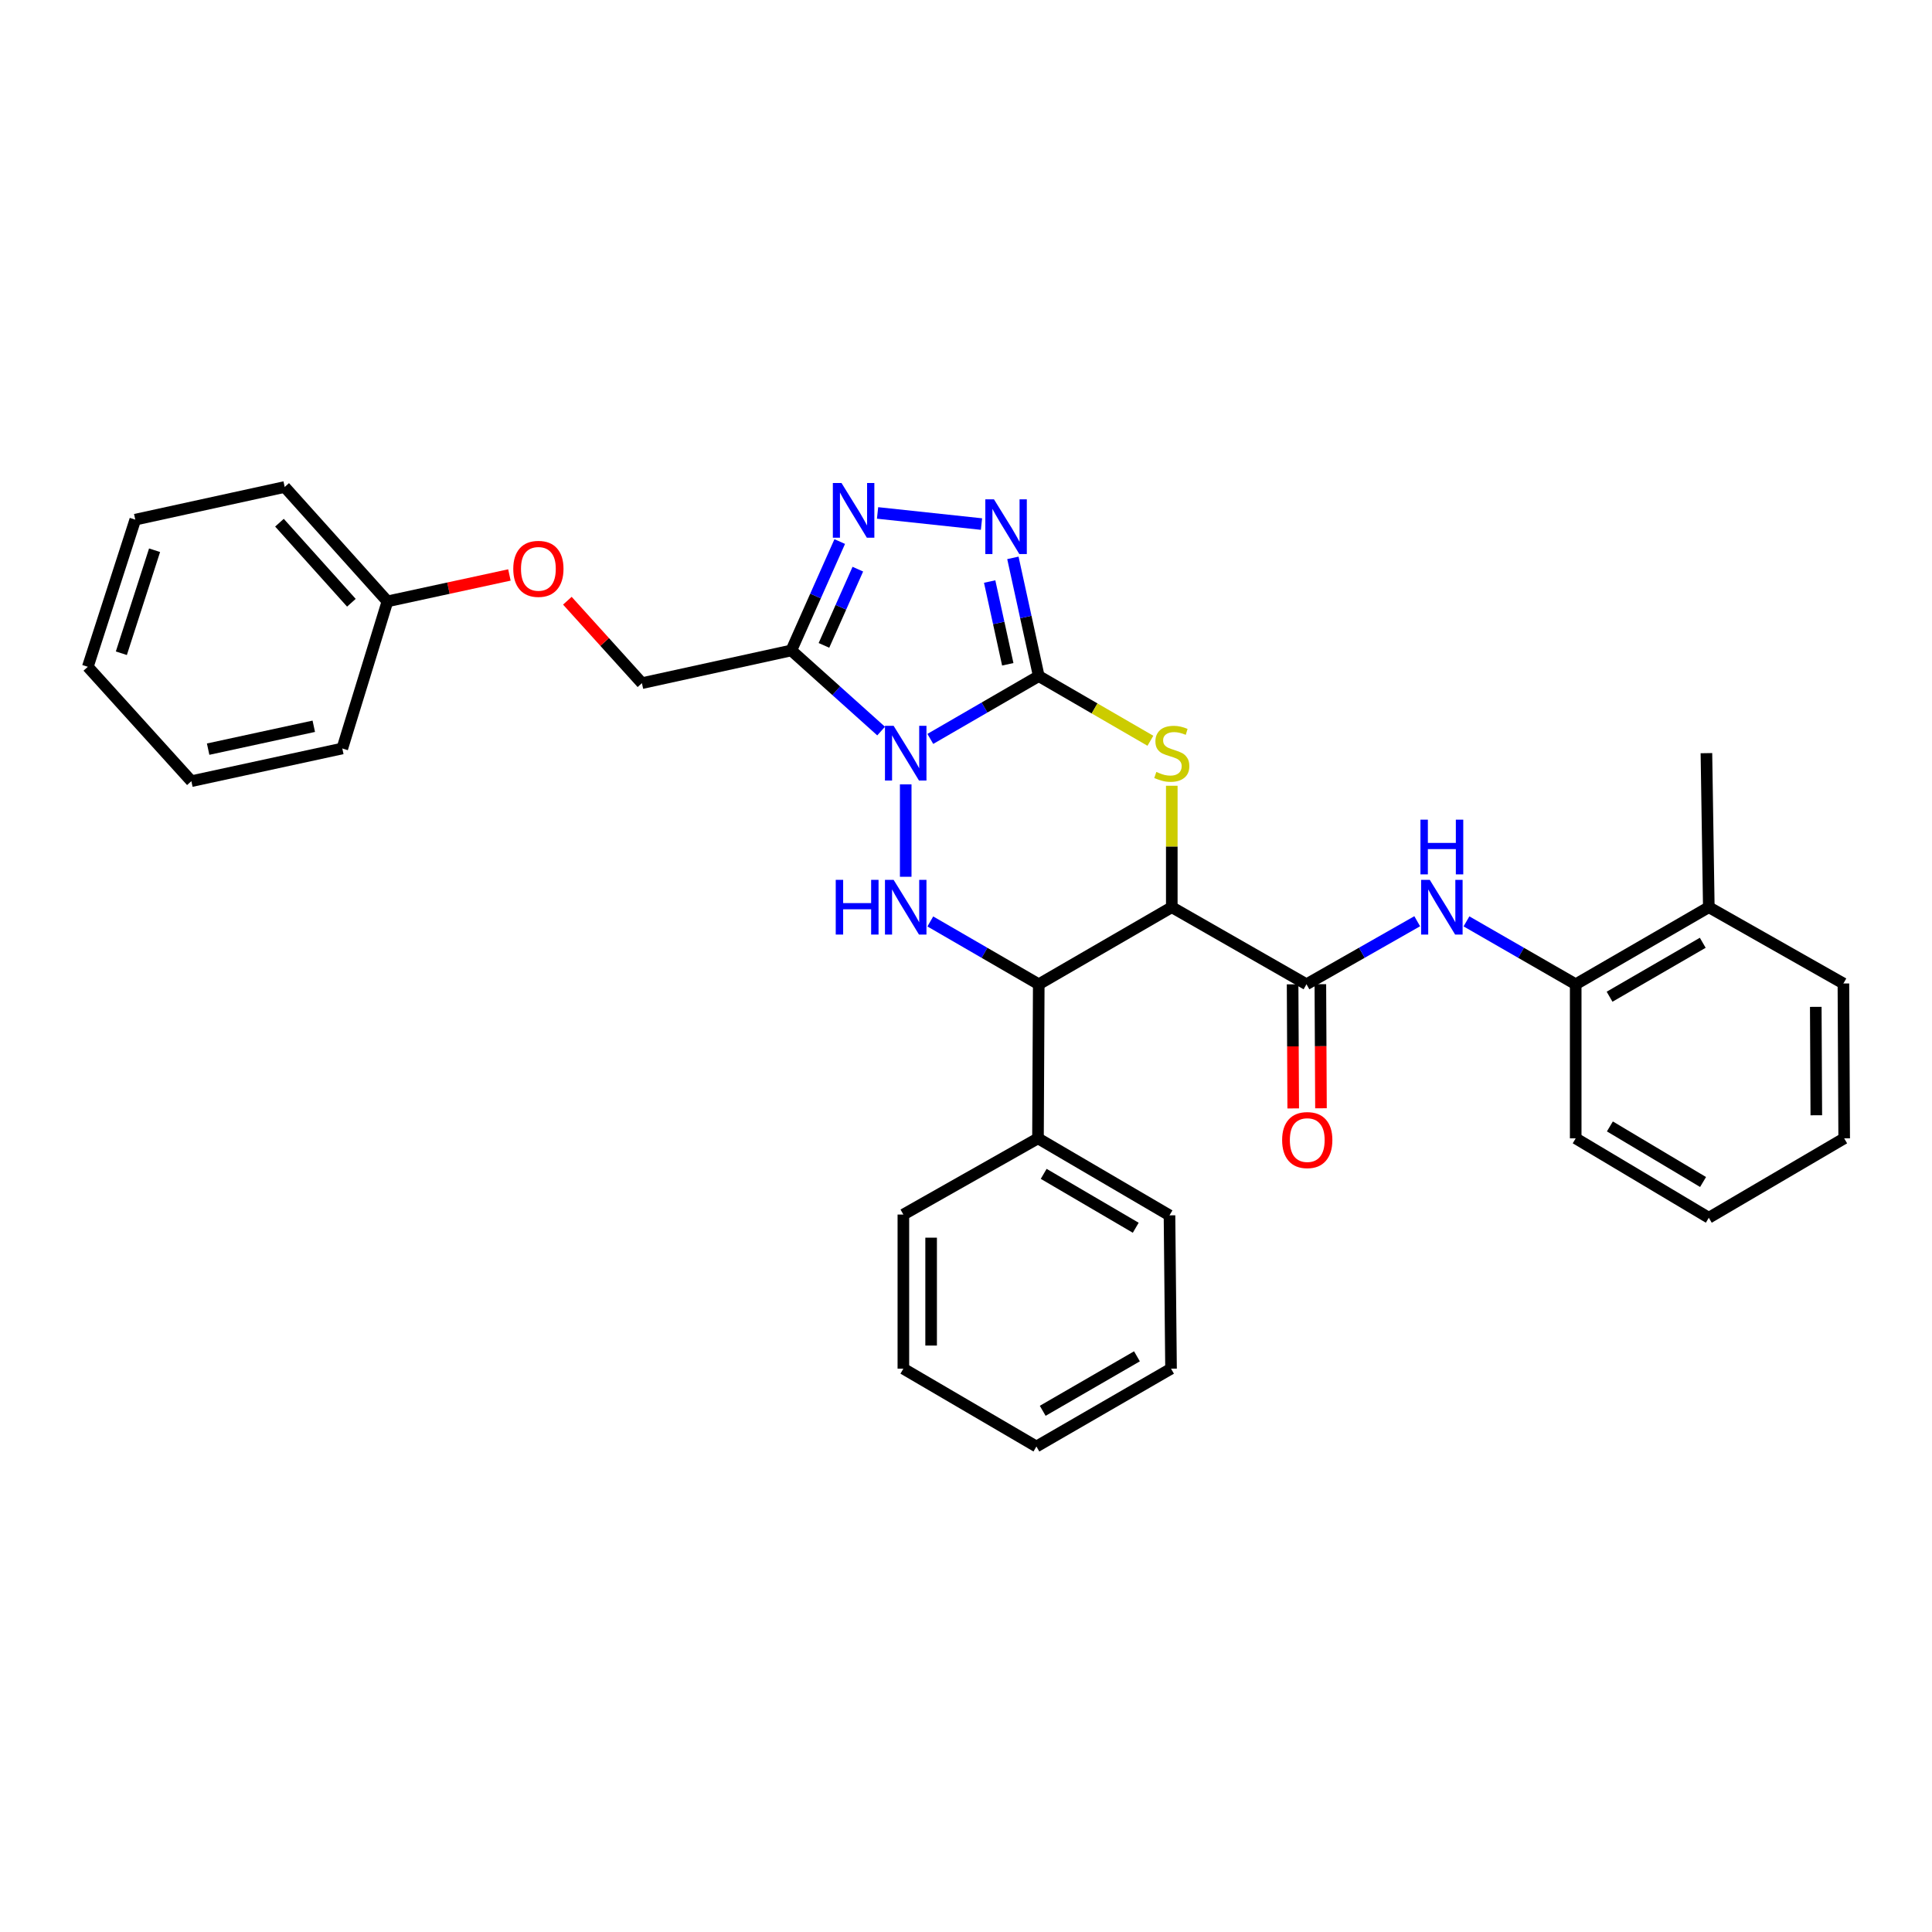 <?xml version='1.0' encoding='iso-8859-1'?>
<svg version='1.1' baseProfile='full'
              xmlns='http://www.w3.org/2000/svg'
                      xmlns:rdkit='http://www.rdkit.org/xml'
                      xmlns:xlink='http://www.w3.org/1999/xlink'
                  xml:space='preserve'
width='1000px' height='1000px' viewBox='0 0 1000 1000'>
<!-- END OF HEADER -->
<rect style='opacity:1.0;fill:#FFFFFF;stroke:none' width='1000' height='1000' x='0' y='0'> </rect>
<path class='bond-0' d='M 481.526,382.46 L 509.593,366.203' style='fill:none;fill-rule:evenodd;stroke:#0000FF;stroke-width:6px;stroke-linecap:butt;stroke-linejoin:miter;stroke-opacity:1' />
<path class='bond-0' d='M 509.593,366.203 L 537.66,349.947' style='fill:none;fill-rule:evenodd;stroke:#000000;stroke-width:6px;stroke-linecap:butt;stroke-linejoin:miter;stroke-opacity:1' />
<path class='bond-3' d='M 468.796,405.987 L 468.796,453.817' style='fill:none;fill-rule:evenodd;stroke:#0000FF;stroke-width:6px;stroke-linecap:butt;stroke-linejoin:miter;stroke-opacity:1' />
<path class='bond-4' d='M 456.067,378.403 L 432.828,357.535' style='fill:none;fill-rule:evenodd;stroke:#0000FF;stroke-width:6px;stroke-linecap:butt;stroke-linejoin:miter;stroke-opacity:1' />
<path class='bond-4' d='M 432.828,357.535 L 409.589,336.667' style='fill:none;fill-rule:evenodd;stroke:#000000;stroke-width:6px;stroke-linecap:butt;stroke-linejoin:miter;stroke-opacity:1' />
<path class='bond-2' d='M 537.66,349.947 L 566.553,366.684' style='fill:none;fill-rule:evenodd;stroke:#000000;stroke-width:6px;stroke-linecap:butt;stroke-linejoin:miter;stroke-opacity:1' />
<path class='bond-2' d='M 566.553,366.684 L 595.446,383.421' style='fill:none;fill-rule:evenodd;stroke:#CCCC00;stroke-width:6px;stroke-linecap:butt;stroke-linejoin:miter;stroke-opacity:1' />
<path class='bond-5' d='M 537.66,349.947 L 530.966,319.351' style='fill:none;fill-rule:evenodd;stroke:#000000;stroke-width:6px;stroke-linecap:butt;stroke-linejoin:miter;stroke-opacity:1' />
<path class='bond-5' d='M 530.966,319.351 L 524.272,288.755' style='fill:none;fill-rule:evenodd;stroke:#0000FF;stroke-width:6px;stroke-linecap:butt;stroke-linejoin:miter;stroke-opacity:1' />
<path class='bond-5' d='M 521.619,343.838 L 516.933,322.421' style='fill:none;fill-rule:evenodd;stroke:#000000;stroke-width:6px;stroke-linecap:butt;stroke-linejoin:miter;stroke-opacity:1' />
<path class='bond-5' d='M 516.933,322.421 L 512.247,301.004' style='fill:none;fill-rule:evenodd;stroke:#0000FF;stroke-width:6px;stroke-linecap:butt;stroke-linejoin:miter;stroke-opacity:1' />
<path class='bond-1' d='M 606.516,469.566 L 537.66,509.453' style='fill:none;fill-rule:evenodd;stroke:#000000;stroke-width:6px;stroke-linecap:butt;stroke-linejoin:miter;stroke-opacity:1' />
<path class='bond-8' d='M 606.516,469.566 L 676.233,509.453' style='fill:none;fill-rule:evenodd;stroke:#000000;stroke-width:6px;stroke-linecap:butt;stroke-linejoin:miter;stroke-opacity:1' />
<path class='bond-33' d='M 606.516,469.566 L 606.516,438.137' style='fill:none;fill-rule:evenodd;stroke:#000000;stroke-width:6px;stroke-linecap:butt;stroke-linejoin:miter;stroke-opacity:1' />
<path class='bond-33' d='M 606.516,438.137 L 606.516,406.707' style='fill:none;fill-rule:evenodd;stroke:#CCCC00;stroke-width:6px;stroke-linecap:butt;stroke-linejoin:miter;stroke-opacity:1' />
<path class='bond-6' d='M 481.526,476.94 L 509.593,493.196' style='fill:none;fill-rule:evenodd;stroke:#0000FF;stroke-width:6px;stroke-linecap:butt;stroke-linejoin:miter;stroke-opacity:1' />
<path class='bond-6' d='M 509.593,493.196 L 537.66,509.453' style='fill:none;fill-rule:evenodd;stroke:#000000;stroke-width:6px;stroke-linecap:butt;stroke-linejoin:miter;stroke-opacity:1' />
<path class='bond-7' d='M 409.589,336.667 L 422.117,308.488' style='fill:none;fill-rule:evenodd;stroke:#000000;stroke-width:6px;stroke-linecap:butt;stroke-linejoin:miter;stroke-opacity:1' />
<path class='bond-7' d='M 422.117,308.488 L 434.645,280.308' style='fill:none;fill-rule:evenodd;stroke:#0000FF;stroke-width:6px;stroke-linecap:butt;stroke-linejoin:miter;stroke-opacity:1' />
<path class='bond-7' d='M 426.473,334.049 L 435.243,314.323' style='fill:none;fill-rule:evenodd;stroke:#000000;stroke-width:6px;stroke-linecap:butt;stroke-linejoin:miter;stroke-opacity:1' />
<path class='bond-7' d='M 435.243,314.323 L 444.013,294.597' style='fill:none;fill-rule:evenodd;stroke:#0000FF;stroke-width:6px;stroke-linecap:butt;stroke-linejoin:miter;stroke-opacity:1' />
<path class='bond-11' d='M 409.589,336.667 L 332.258,353.602' style='fill:none;fill-rule:evenodd;stroke:#000000;stroke-width:6px;stroke-linecap:butt;stroke-linejoin:miter;stroke-opacity:1' />
<path class='bond-32' d='M 508.017,271.253 L 454.226,265.493' style='fill:none;fill-rule:evenodd;stroke:#0000FF;stroke-width:6px;stroke-linecap:butt;stroke-linejoin:miter;stroke-opacity:1' />
<path class='bond-13' d='M 537.66,509.453 L 537.261,589.21' style='fill:none;fill-rule:evenodd;stroke:#000000;stroke-width:6px;stroke-linecap:butt;stroke-linejoin:miter;stroke-opacity:1' />
<path class='bond-9' d='M 676.233,509.453 L 704.89,493.14' style='fill:none;fill-rule:evenodd;stroke:#000000;stroke-width:6px;stroke-linecap:butt;stroke-linejoin:miter;stroke-opacity:1' />
<path class='bond-9' d='M 704.89,493.14 L 733.547,476.828' style='fill:none;fill-rule:evenodd;stroke:#0000FF;stroke-width:6px;stroke-linecap:butt;stroke-linejoin:miter;stroke-opacity:1' />
<path class='bond-12' d='M 669.051,509.489 L 669.21,541.603' style='fill:none;fill-rule:evenodd;stroke:#000000;stroke-width:6px;stroke-linecap:butt;stroke-linejoin:miter;stroke-opacity:1' />
<path class='bond-12' d='M 669.21,541.603 L 669.369,573.718' style='fill:none;fill-rule:evenodd;stroke:#FF0000;stroke-width:6px;stroke-linecap:butt;stroke-linejoin:miter;stroke-opacity:1' />
<path class='bond-12' d='M 683.416,509.417 L 683.575,541.532' style='fill:none;fill-rule:evenodd;stroke:#000000;stroke-width:6px;stroke-linecap:butt;stroke-linejoin:miter;stroke-opacity:1' />
<path class='bond-12' d='M 683.575,541.532 L 683.734,573.646' style='fill:none;fill-rule:evenodd;stroke:#FF0000;stroke-width:6px;stroke-linecap:butt;stroke-linejoin:miter;stroke-opacity:1' />
<path class='bond-10' d='M 759.041,476.901 L 787.311,493.177' style='fill:none;fill-rule:evenodd;stroke:#0000FF;stroke-width:6px;stroke-linecap:butt;stroke-linejoin:miter;stroke-opacity:1' />
<path class='bond-10' d='M 787.311,493.177 L 815.581,509.453' style='fill:none;fill-rule:evenodd;stroke:#000000;stroke-width:6px;stroke-linecap:butt;stroke-linejoin:miter;stroke-opacity:1' />
<path class='bond-14' d='M 815.581,509.453 L 884.477,469.566' style='fill:none;fill-rule:evenodd;stroke:#000000;stroke-width:6px;stroke-linecap:butt;stroke-linejoin:miter;stroke-opacity:1' />
<path class='bond-14' d='M 833.113,515.902 L 881.34,487.981' style='fill:none;fill-rule:evenodd;stroke:#000000;stroke-width:6px;stroke-linecap:butt;stroke-linejoin:miter;stroke-opacity:1' />
<path class='bond-17' d='M 815.581,509.453 L 815.581,589.21' style='fill:none;fill-rule:evenodd;stroke:#000000;stroke-width:6px;stroke-linecap:butt;stroke-linejoin:miter;stroke-opacity:1' />
<path class='bond-15' d='M 332.258,353.602 L 312.962,332.268' style='fill:none;fill-rule:evenodd;stroke:#000000;stroke-width:6px;stroke-linecap:butt;stroke-linejoin:miter;stroke-opacity:1' />
<path class='bond-15' d='M 312.962,332.268 L 293.666,310.935' style='fill:none;fill-rule:evenodd;stroke:#FF0000;stroke-width:6px;stroke-linecap:butt;stroke-linejoin:miter;stroke-opacity:1' />
<path class='bond-18' d='M 537.261,589.21 L 605.327,629.065' style='fill:none;fill-rule:evenodd;stroke:#000000;stroke-width:6px;stroke-linecap:butt;stroke-linejoin:miter;stroke-opacity:1' />
<path class='bond-18' d='M 540.212,607.585 L 587.858,635.483' style='fill:none;fill-rule:evenodd;stroke:#000000;stroke-width:6px;stroke-linecap:butt;stroke-linejoin:miter;stroke-opacity:1' />
<path class='bond-19' d='M 537.261,589.21 L 467.583,628.65' style='fill:none;fill-rule:evenodd;stroke:#000000;stroke-width:6px;stroke-linecap:butt;stroke-linejoin:miter;stroke-opacity:1' />
<path class='bond-20' d='M 884.477,469.566 L 883.24,389.833' style='fill:none;fill-rule:evenodd;stroke:#000000;stroke-width:6px;stroke-linecap:butt;stroke-linejoin:miter;stroke-opacity:1' />
<path class='bond-21' d='M 884.477,469.566 L 954.146,509.054' style='fill:none;fill-rule:evenodd;stroke:#000000;stroke-width:6px;stroke-linecap:butt;stroke-linejoin:miter;stroke-opacity:1' />
<path class='bond-16' d='M 263.67,297.601 L 232.105,304.433' style='fill:none;fill-rule:evenodd;stroke:#FF0000;stroke-width:6px;stroke-linecap:butt;stroke-linejoin:miter;stroke-opacity:1' />
<path class='bond-16' d='M 232.105,304.433 L 200.54,311.265' style='fill:none;fill-rule:evenodd;stroke:#000000;stroke-width:6px;stroke-linecap:butt;stroke-linejoin:miter;stroke-opacity:1' />
<path class='bond-22' d='M 200.54,311.265 L 147.358,252.066' style='fill:none;fill-rule:evenodd;stroke:#000000;stroke-width:6px;stroke-linecap:butt;stroke-linejoin:miter;stroke-opacity:1' />
<path class='bond-22' d='M 181.876,311.985 L 144.649,270.546' style='fill:none;fill-rule:evenodd;stroke:#000000;stroke-width:6px;stroke-linecap:butt;stroke-linejoin:miter;stroke-opacity:1' />
<path class='bond-23' d='M 200.54,311.265 L 177.173,387.415' style='fill:none;fill-rule:evenodd;stroke:#000000;stroke-width:6px;stroke-linecap:butt;stroke-linejoin:miter;stroke-opacity:1' />
<path class='bond-24' d='M 815.581,589.21 L 884.477,630.302' style='fill:none;fill-rule:evenodd;stroke:#000000;stroke-width:6px;stroke-linecap:butt;stroke-linejoin:miter;stroke-opacity:1' />
<path class='bond-24' d='M 833.274,583.037 L 881.501,611.801' style='fill:none;fill-rule:evenodd;stroke:#000000;stroke-width:6px;stroke-linecap:butt;stroke-linejoin:miter;stroke-opacity:1' />
<path class='bond-25' d='M 605.327,629.065 L 606.125,708.423' style='fill:none;fill-rule:evenodd;stroke:#000000;stroke-width:6px;stroke-linecap:butt;stroke-linejoin:miter;stroke-opacity:1' />
<path class='bond-26' d='M 467.583,628.65 L 467.583,708.423' style='fill:none;fill-rule:evenodd;stroke:#000000;stroke-width:6px;stroke-linecap:butt;stroke-linejoin:miter;stroke-opacity:1' />
<path class='bond-26' d='M 481.948,640.616 L 481.948,696.457' style='fill:none;fill-rule:evenodd;stroke:#000000;stroke-width:6px;stroke-linecap:butt;stroke-linejoin:miter;stroke-opacity:1' />
<path class='bond-36' d='M 954.146,509.054 L 954.545,589.21' style='fill:none;fill-rule:evenodd;stroke:#000000;stroke-width:6px;stroke-linecap:butt;stroke-linejoin:miter;stroke-opacity:1' />
<path class='bond-36' d='M 939.842,521.149 L 940.121,577.258' style='fill:none;fill-rule:evenodd;stroke:#000000;stroke-width:6px;stroke-linecap:butt;stroke-linejoin:miter;stroke-opacity:1' />
<path class='bond-29' d='M 147.358,252.066 L 70.019,268.969' style='fill:none;fill-rule:evenodd;stroke:#000000;stroke-width:6px;stroke-linecap:butt;stroke-linejoin:miter;stroke-opacity:1' />
<path class='bond-28' d='M 177.173,387.415 L 99.052,404.334' style='fill:none;fill-rule:evenodd;stroke:#000000;stroke-width:6px;stroke-linecap:butt;stroke-linejoin:miter;stroke-opacity:1' />
<path class='bond-28' d='M 162.414,375.914 L 107.729,387.757' style='fill:none;fill-rule:evenodd;stroke:#000000;stroke-width:6px;stroke-linecap:butt;stroke-linejoin:miter;stroke-opacity:1' />
<path class='bond-27' d='M 884.477,630.302 L 954.545,589.21' style='fill:none;fill-rule:evenodd;stroke:#000000;stroke-width:6px;stroke-linecap:butt;stroke-linejoin:miter;stroke-opacity:1' />
<path class='bond-34' d='M 606.125,708.423 L 536.447,748.708' style='fill:none;fill-rule:evenodd;stroke:#000000;stroke-width:6px;stroke-linecap:butt;stroke-linejoin:miter;stroke-opacity:1' />
<path class='bond-34' d='M 588.483,702.03 L 539.709,730.23' style='fill:none;fill-rule:evenodd;stroke:#000000;stroke-width:6px;stroke-linecap:butt;stroke-linejoin:miter;stroke-opacity:1' />
<path class='bond-30' d='M 467.583,708.423 L 536.447,748.708' style='fill:none;fill-rule:evenodd;stroke:#000000;stroke-width:6px;stroke-linecap:butt;stroke-linejoin:miter;stroke-opacity:1' />
<path class='bond-31' d='M 99.052,404.334 L 45.455,345.134' style='fill:none;fill-rule:evenodd;stroke:#000000;stroke-width:6px;stroke-linecap:butt;stroke-linejoin:miter;stroke-opacity:1' />
<path class='bond-35' d='M 70.019,268.969 L 45.455,345.134' style='fill:none;fill-rule:evenodd;stroke:#000000;stroke-width:6px;stroke-linecap:butt;stroke-linejoin:miter;stroke-opacity:1' />
<path class='bond-35' d='M 80.005,284.803 L 62.811,338.119' style='fill:none;fill-rule:evenodd;stroke:#000000;stroke-width:6px;stroke-linecap:butt;stroke-linejoin:miter;stroke-opacity:1' />
<path  class='atom-0' d='M 462.536 375.673
L 471.816 390.673
Q 472.736 392.153, 474.216 394.833
Q 475.696 397.513, 475.776 397.673
L 475.776 375.673
L 479.536 375.673
L 479.536 403.993
L 475.656 403.993
L 465.696 387.593
Q 464.536 385.673, 463.296 383.473
Q 462.096 381.273, 461.736 380.593
L 461.736 403.993
L 458.056 403.993
L 458.056 375.673
L 462.536 375.673
' fill='#0000FF'/>
<path  class='atom-3' d='M 598.516 399.553
Q 598.836 399.673, 600.156 400.233
Q 601.476 400.793, 602.916 401.153
Q 604.396 401.473, 605.836 401.473
Q 608.516 401.473, 610.076 400.193
Q 611.636 398.873, 611.636 396.593
Q 611.636 395.033, 610.836 394.073
Q 610.076 393.113, 608.876 392.593
Q 607.676 392.073, 605.676 391.473
Q 603.156 390.713, 601.636 389.993
Q 600.156 389.273, 599.076 387.753
Q 598.036 386.233, 598.036 383.673
Q 598.036 380.113, 600.436 377.913
Q 602.876 375.713, 607.676 375.713
Q 610.956 375.713, 614.676 377.273
L 613.756 380.353
Q 610.356 378.953, 607.796 378.953
Q 605.036 378.953, 603.516 380.113
Q 601.996 381.233, 602.036 383.193
Q 602.036 384.713, 602.796 385.633
Q 603.596 386.553, 604.716 387.073
Q 605.876 387.593, 607.796 388.193
Q 610.356 388.993, 611.876 389.793
Q 613.396 390.593, 614.476 392.233
Q 615.596 393.833, 615.596 396.593
Q 615.596 400.513, 612.956 402.633
Q 610.356 404.713, 605.996 404.713
Q 603.476 404.713, 601.556 404.153
Q 599.676 403.633, 597.436 402.713
L 598.516 399.553
' fill='#CCCC00'/>
<path  class='atom-4' d='M 432.576 455.406
L 436.416 455.406
L 436.416 467.446
L 450.896 467.446
L 450.896 455.406
L 454.736 455.406
L 454.736 483.726
L 450.896 483.726
L 450.896 470.646
L 436.416 470.646
L 436.416 483.726
L 432.576 483.726
L 432.576 455.406
' fill='#0000FF'/>
<path  class='atom-4' d='M 462.536 455.406
L 471.816 470.406
Q 472.736 471.886, 474.216 474.566
Q 475.696 477.246, 475.776 477.406
L 475.776 455.406
L 479.536 455.406
L 479.536 483.726
L 475.656 483.726
L 465.696 467.326
Q 464.536 465.406, 463.296 463.206
Q 462.096 461.006, 461.736 460.326
L 461.736 483.726
L 458.056 483.726
L 458.056 455.406
L 462.536 455.406
' fill='#0000FF'/>
<path  class='atom-6' d='M 514.481 258.456
L 523.761 273.456
Q 524.681 274.936, 526.161 277.616
Q 527.641 280.296, 527.721 280.456
L 527.721 258.456
L 531.481 258.456
L 531.481 286.776
L 527.601 286.776
L 517.641 270.376
Q 516.481 268.456, 515.241 266.256
Q 514.041 264.056, 513.681 263.376
L 513.681 286.776
L 510.001 286.776
L 510.001 258.456
L 514.481 258.456
' fill='#0000FF'/>
<path  class='atom-8' d='M 435.562 250.004
L 444.842 265.004
Q 445.762 266.484, 447.242 269.164
Q 448.722 271.844, 448.802 272.004
L 448.802 250.004
L 452.562 250.004
L 452.562 278.324
L 448.682 278.324
L 438.722 261.924
Q 437.562 260.004, 436.322 257.804
Q 435.122 255.604, 434.762 254.924
L 434.762 278.324
L 431.082 278.324
L 431.082 250.004
L 435.562 250.004
' fill='#0000FF'/>
<path  class='atom-10' d='M 740.042 455.406
L 749.322 470.406
Q 750.242 471.886, 751.722 474.566
Q 753.202 477.246, 753.282 477.406
L 753.282 455.406
L 757.042 455.406
L 757.042 483.726
L 753.162 483.726
L 743.202 467.326
Q 742.042 465.406, 740.802 463.206
Q 739.602 461.006, 739.242 460.326
L 739.242 483.726
L 735.562 483.726
L 735.562 455.406
L 740.042 455.406
' fill='#0000FF'/>
<path  class='atom-10' d='M 735.222 424.254
L 739.062 424.254
L 739.062 436.294
L 753.542 436.294
L 753.542 424.254
L 757.382 424.254
L 757.382 452.574
L 753.542 452.574
L 753.542 439.494
L 739.062 439.494
L 739.062 452.574
L 735.222 452.574
L 735.222 424.254
' fill='#0000FF'/>
<path  class='atom-13' d='M 663.632 590.096
Q 663.632 583.296, 666.992 579.496
Q 670.352 575.696, 676.632 575.696
Q 682.912 575.696, 686.272 579.496
Q 689.632 583.296, 689.632 590.096
Q 689.632 596.976, 686.232 600.896
Q 682.832 604.776, 676.632 604.776
Q 670.392 604.776, 666.992 600.896
Q 663.632 597.016, 663.632 590.096
M 676.632 601.576
Q 680.952 601.576, 683.272 598.696
Q 685.632 595.776, 685.632 590.096
Q 685.632 584.536, 683.272 581.736
Q 680.952 578.896, 676.632 578.896
Q 672.312 578.896, 669.952 581.696
Q 667.632 584.496, 667.632 590.096
Q 667.632 595.816, 669.952 598.696
Q 672.312 601.576, 676.632 601.576
' fill='#FF0000'/>
<path  class='atom-16' d='M 265.669 294.435
Q 265.669 287.635, 269.029 283.835
Q 272.389 280.035, 278.669 280.035
Q 284.949 280.035, 288.309 283.835
Q 291.669 287.635, 291.669 294.435
Q 291.669 301.315, 288.269 305.235
Q 284.869 309.115, 278.669 309.115
Q 272.429 309.115, 269.029 305.235
Q 265.669 301.355, 265.669 294.435
M 278.669 305.915
Q 282.989 305.915, 285.309 303.035
Q 287.669 300.115, 287.669 294.435
Q 287.669 288.875, 285.309 286.075
Q 282.989 283.235, 278.669 283.235
Q 274.349 283.235, 271.989 286.035
Q 269.669 288.835, 269.669 294.435
Q 269.669 300.155, 271.989 303.035
Q 274.349 305.915, 278.669 305.915
' fill='#FF0000'/>
</svg>

